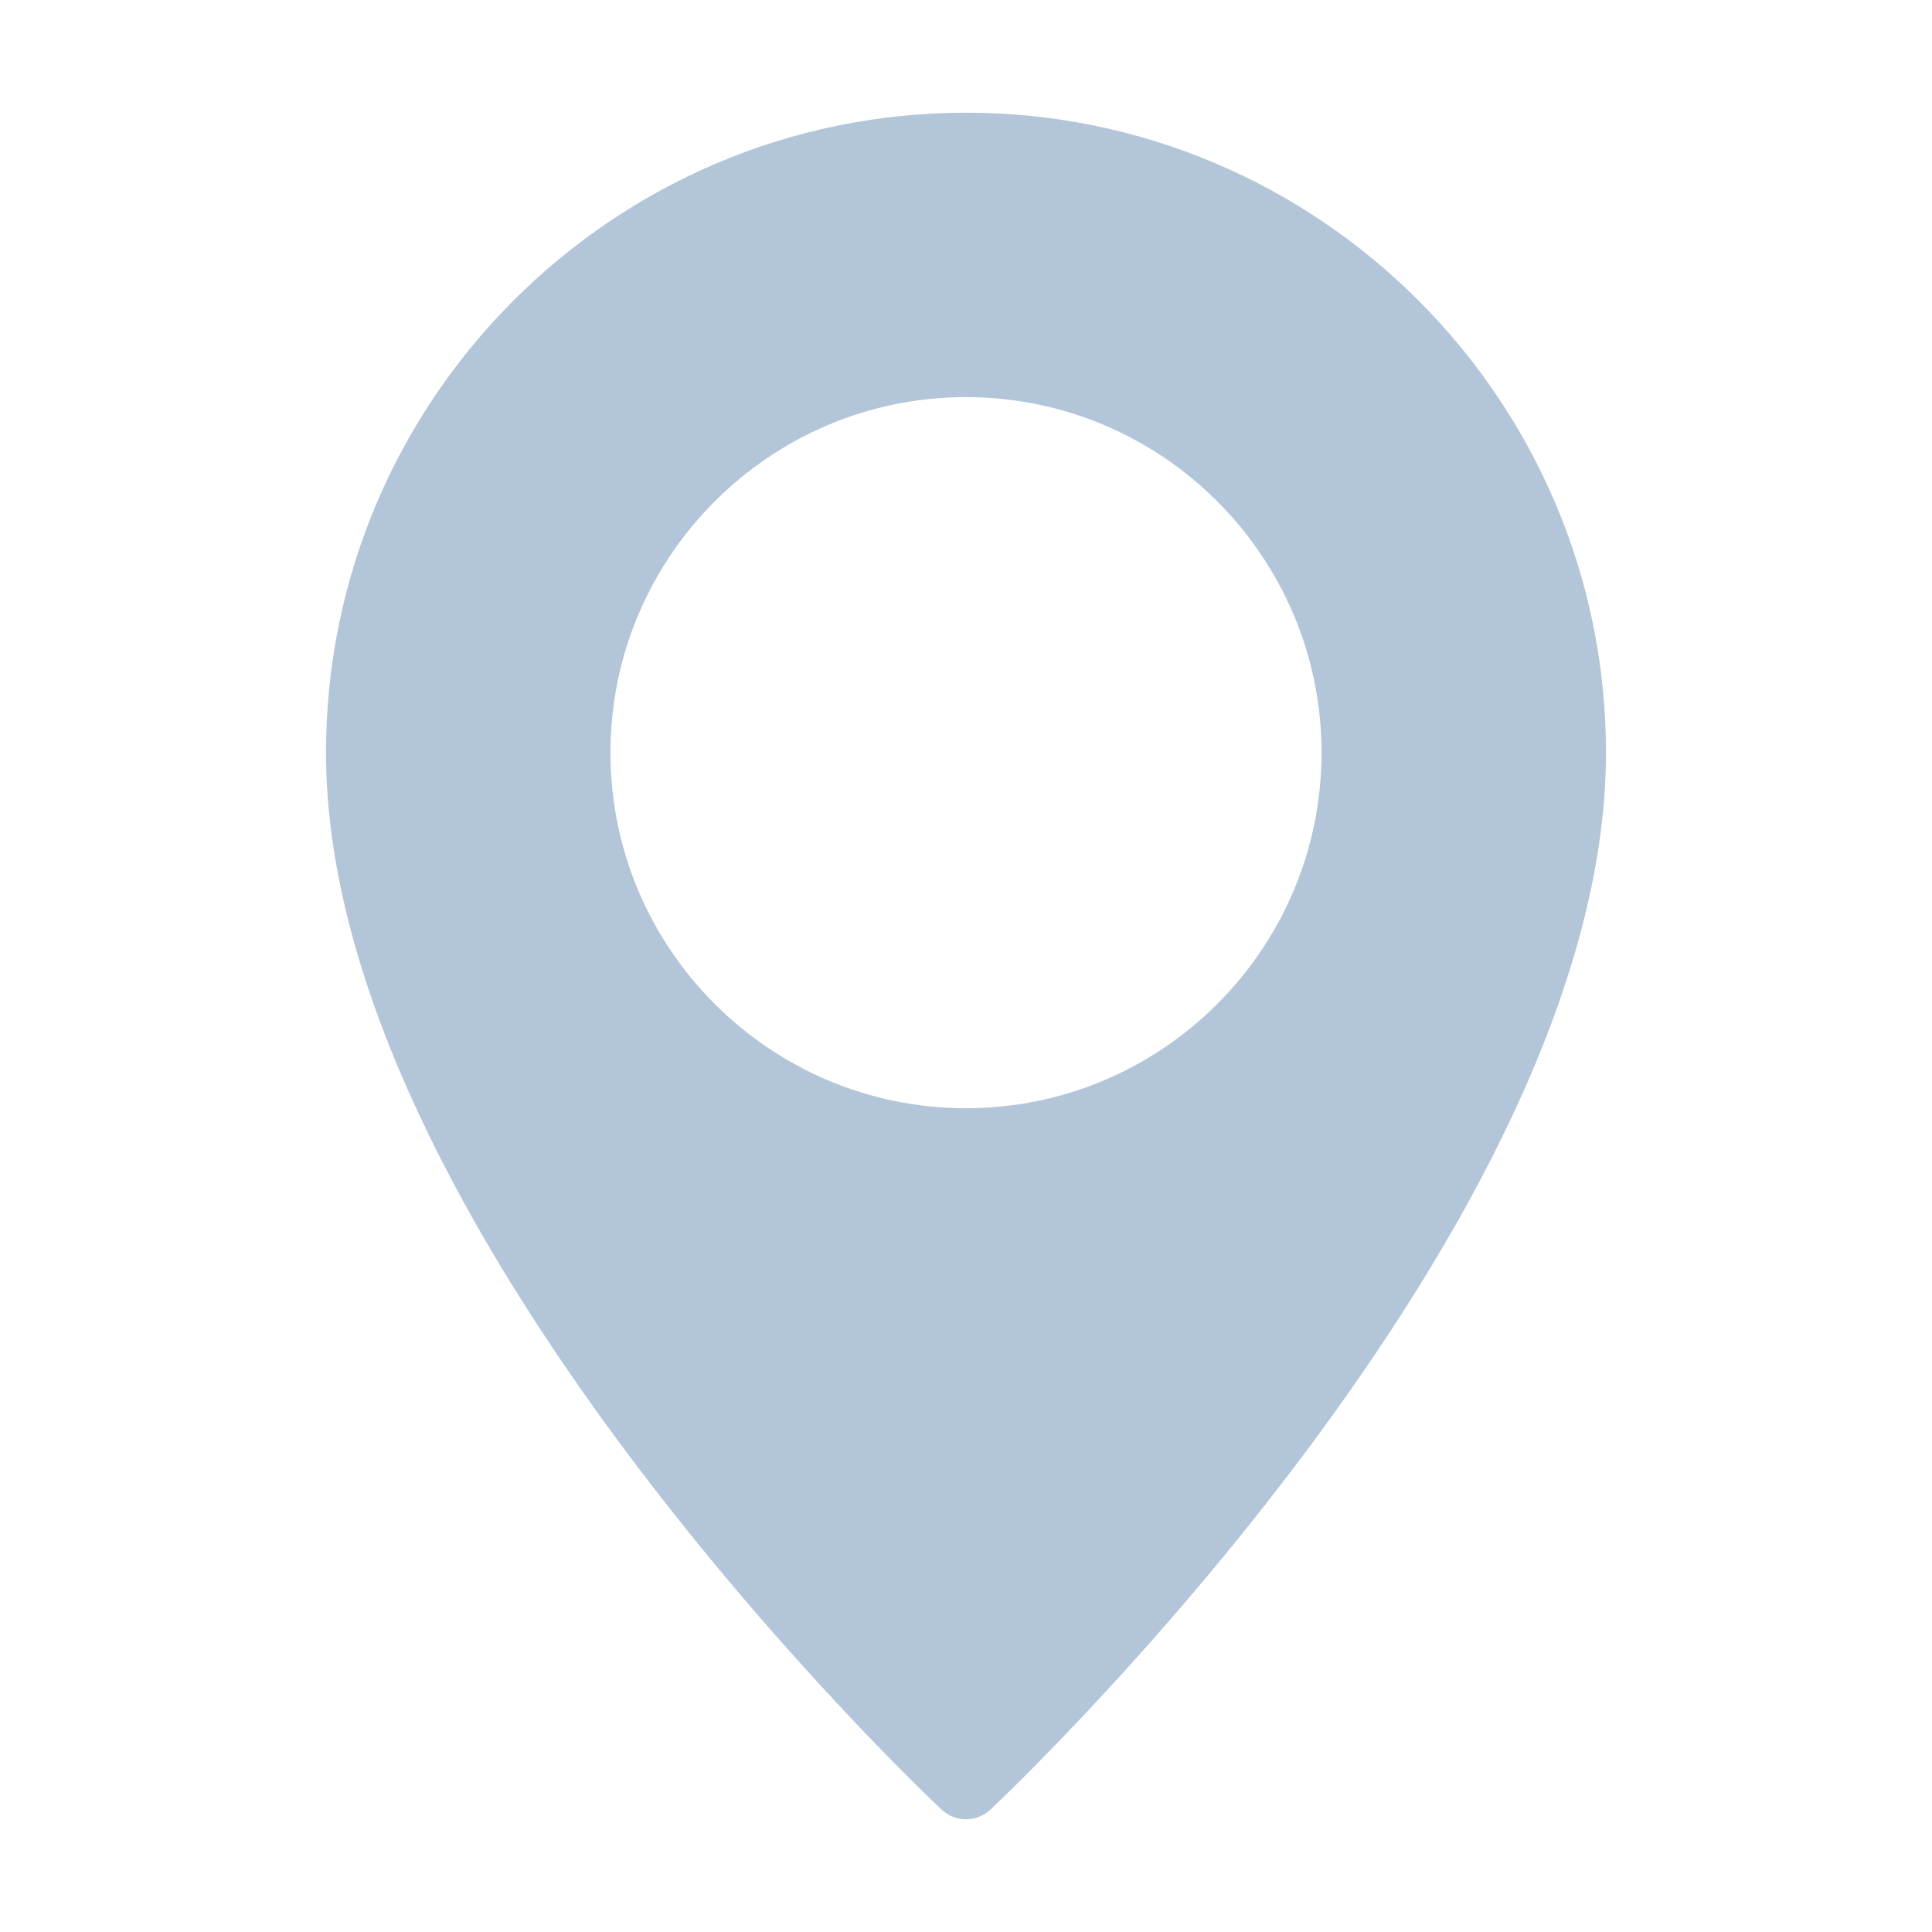 <?xml version="1.0" encoding="utf-8"?>
<!-- Generator: Adobe Illustrator 23.1.1, SVG Export Plug-In . SVG Version: 6.00 Build 0)  -->
<svg version="1.1" id="Livello_1" xmlns="http://www.w3.org/2000/svg" xmlns:xlink="http://www.w3.org/1999/xlink" x="0px" y="0px"
	 viewBox="0 0 60 60" enable-background="new 0 0 60 60" xml:space="preserve">
<g>
	<g>
		<path fill="#B2C5D9" d="M30,3.5c-10.96,0-19.875,8.916-19.875,19.875c0,14.663,18.337,32.09,19.118,32.825
			c0.213,0.199,0.485,0.3,0.757,0.3s0.543-0.1,0.757-0.3c0.781-0.735,19.118-18.163,19.118-32.825C49.875,12.416,40.96,3.5,30,3.5z
			 M30,34.417c-6.088,0-11.042-4.954-11.042-11.042S23.912,12.333,30,12.333s11.042,4.954,11.042,11.042S36.088,34.417,30,34.417z"
			/>
	</g>
</g>
</svg>
